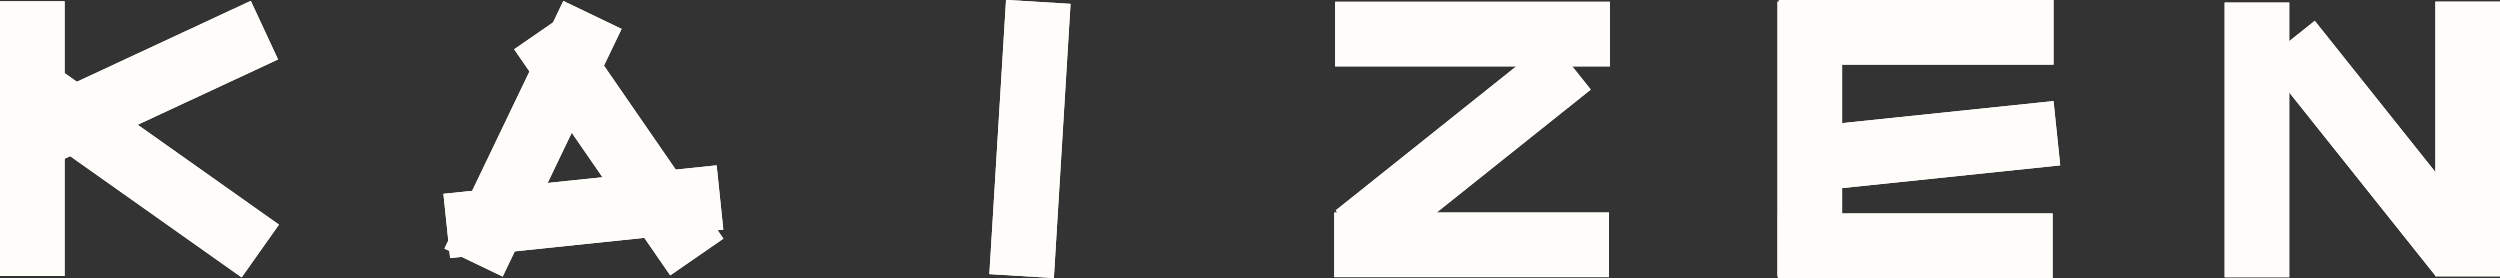 <svg viewBox="0 0 947.58 105.41" xmlns="http://www.w3.org/2000/svg" data-name="Calque 2" id="Calque_2">
  <rect x="0" y="0" width="947.58" height="105.41" fill="#333333" stroke="none"/>
  <defs>
    <style>
      .cls-1 {
        fill: #fffdf9;
      }
    </style>
  </defs>
  <g data-name="Calque 1" id="Calque_1-2">
    <rect height="104.12" width="24.49" y=".49" class="cls-1"></rect>
    <rect transform="translate(60.92 -28.76) rotate(65.05)" height="104.12" width="24.49" y="-18.68" x="40.77" class="cls-1"></rect>
    <rect transform="translate(141.71 56.82) rotate(125.26)" height="104.12" width="24.49" y="13.03" x="43.9" class="cls-1"></rect>
    <rect transform="translate(361.36 187.47) rotate(-154.35)" height="104.12" width="24.49" y=".55" x="189.77" class="cls-1"></rect>
    <rect transform="translate(458.56 -33.77) rotate(145.38)" height="104.12" width="24.49" y="2.52" x="222.3" class="cls-1"></rect>
    <rect transform="translate(278.01 -148) rotate(84.05)" height="104.12" width="24.49" y="28.19" x="208.87" class="cls-1"></rect>
    <g>
      <rect transform="translate(571.06 -545.22) rotate(90)" height="104.12" width="24.49" y="-39.14" x="545.89" class="cls-1"></rect>
      <rect transform="translate(650.59 -464.99) rotate(90)" height="104.12" width="24.49" y="40.74" x="545.54" class="cls-1"></rect>
      <rect transform="translate(253.18 -412.17) rotate(51.42)" height="104.12" width="24.49" y="4.78" x="542.38" class="cls-1"></rect>
    </g>
    <g>
      <rect transform="translate(1870.67 105.36) rotate(180)" height="104.12" width="24.49" y=".62" x="923.09" class="cls-1"></rect>
      <rect transform="translate(1710.9 106.07) rotate(180)" height="104.12" width="24.49" y=".98" x="843.2" class="cls-1"></rect>
      <rect transform="translate(1639.13 -461.2) rotate(141.42)" height="104.12" width="24.49" y="4.21" x="888.03" class="cls-1"></rect>
    </g>
    <rect transform="translate(776.84 128.99) rotate(-176.52)" height="104.12" width="24.49" y=".65" x="378.13" class="cls-1"></rect>
    <g>
      <rect transform="translate(707.98 -673.83) rotate(84.05)" height="104.12" width="24.49" y="3.83" x="715.6" class="cls-1"></rect>
      <rect transform="translate(738.56 -714.04) rotate(90)" height="104.12" width="24.49" y="-39.8" x="714.05" class="cls-1"></rect>
      <rect transform="translate(819.09 -632.8) rotate(90)" height="104.12" width="24.49" y="41.09" x="713.7" class="cls-1"></rect>
      <rect transform="translate(1371.94 105.41) rotate(180)" height="104.12" width="24.49" y=".65" x="673.72" class="cls-1"></rect>
    </g>
    <rect height="104.12" width="24.49" y=".49" class="cls-1"></rect>
    <rect transform="translate(60.92 -28.76) rotate(65.05)" height="104.12" width="24.49" y="-18.68" x="40.77" class="cls-1"></rect>
    <rect transform="translate(141.71 56.82) rotate(125.26)" height="104.12" width="24.49" y="13.03" x="43.9" class="cls-1"></rect>
    <rect transform="translate(361.36 187.47) rotate(-154.35)" height="104.12" width="24.49" y=".55" x="189.77" class="cls-1"></rect>
    <rect transform="translate(458.56 -33.77) rotate(145.38)" height="104.12" width="24.49" y="2.52" x="222.3" class="cls-1"></rect>
    <rect transform="translate(278.01 -148) rotate(84.05)" height="104.12" width="24.49" y="28.19" x="208.87" class="cls-1"></rect>
    <g>
      <rect transform="translate(571.06 -545.22) rotate(90)" height="104.12" width="24.49" y="-39.14" x="545.89" class="cls-1"></rect>
      <rect transform="translate(650.59 -464.99) rotate(90)" height="104.12" width="24.49" y="40.74" x="545.54" class="cls-1"></rect>
      <rect transform="translate(253.18 -412.17) rotate(51.42)" height="104.12" width="24.49" y="4.78" x="542.38" class="cls-1"></rect>
    </g>
    <g>
      <rect transform="translate(1870.67 105.36) rotate(180)" height="104.12" width="24.49" y=".62" x="923.09" class="cls-1"></rect>
      <rect transform="translate(1710.9 106.07) rotate(180)" height="104.12" width="24.49" y=".98" x="843.2" class="cls-1"></rect>
      <rect transform="translate(1639.13 -461.2) rotate(141.42)" height="104.12" width="24.49" y="4.21" x="888.03" class="cls-1"></rect>
    </g>
    <rect transform="translate(776.84 128.99) rotate(-176.52)" height="104.12" width="24.49" y=".65" x="378.13" class="cls-1"></rect>
    <g>
      <rect transform="translate(707.98 -673.83) rotate(84.05)" height="104.12" width="24.49" y="3.83" x="715.6" class="cls-1"></rect>
      <rect transform="translate(738.56 -714.04) rotate(90)" height="104.12" width="24.49" y="-39.8" x="714.05" class="cls-1"></rect>
      <rect transform="translate(819.09 -632.8) rotate(90)" height="104.12" width="24.49" y="41.09" x="713.7" class="cls-1"></rect>
      <rect transform="translate(1371.94 105.41) rotate(180)" height="104.12" width="24.49" y=".65" x="673.72" class="cls-1"></rect>
    </g>
  </g>
</svg>